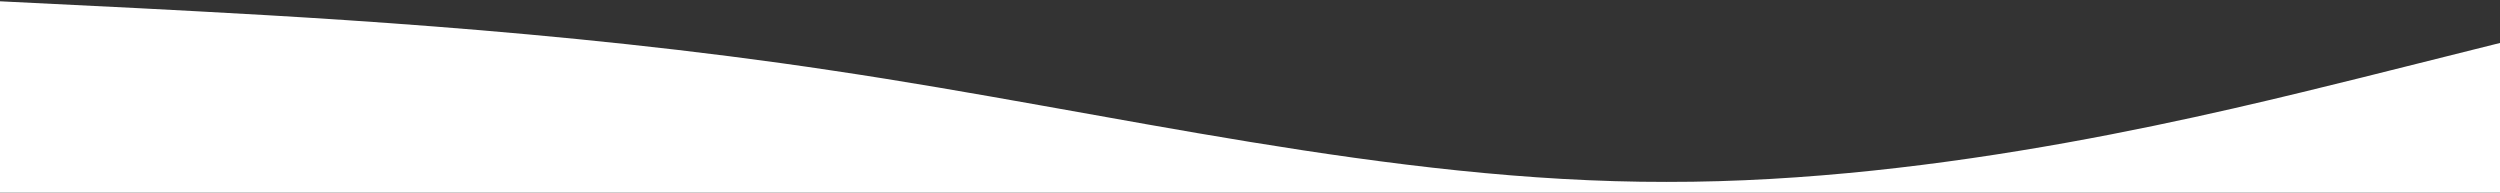 <?xml version="1.0" encoding="UTF-8"?> <svg xmlns="http://www.w3.org/2000/svg" xmlns:xlink="http://www.w3.org/1999/xlink" version="1.1" id="Ebene_1" x="0px" y="0px" viewBox="0 0 1920 147.9" style="enable-background:new 0 0 1920 147.9;" xml:space="preserve"><rect x="0" y="0" width="1920" height="147.9" fill="#333333" stroke="none"/> <style type="text/css"> .st0{fill:#FFFFFF;} </style> <path id="wave_8_" class="st0" d="M0,1l106.7,5.3C213.3,12,426.7,22,640,54.3c213.3,31.7,426.7,85.7,640,85.4 c213.3,0.3,426.7-53.7,533.3-80L1920,33v224H0V1z"></path> </svg> 